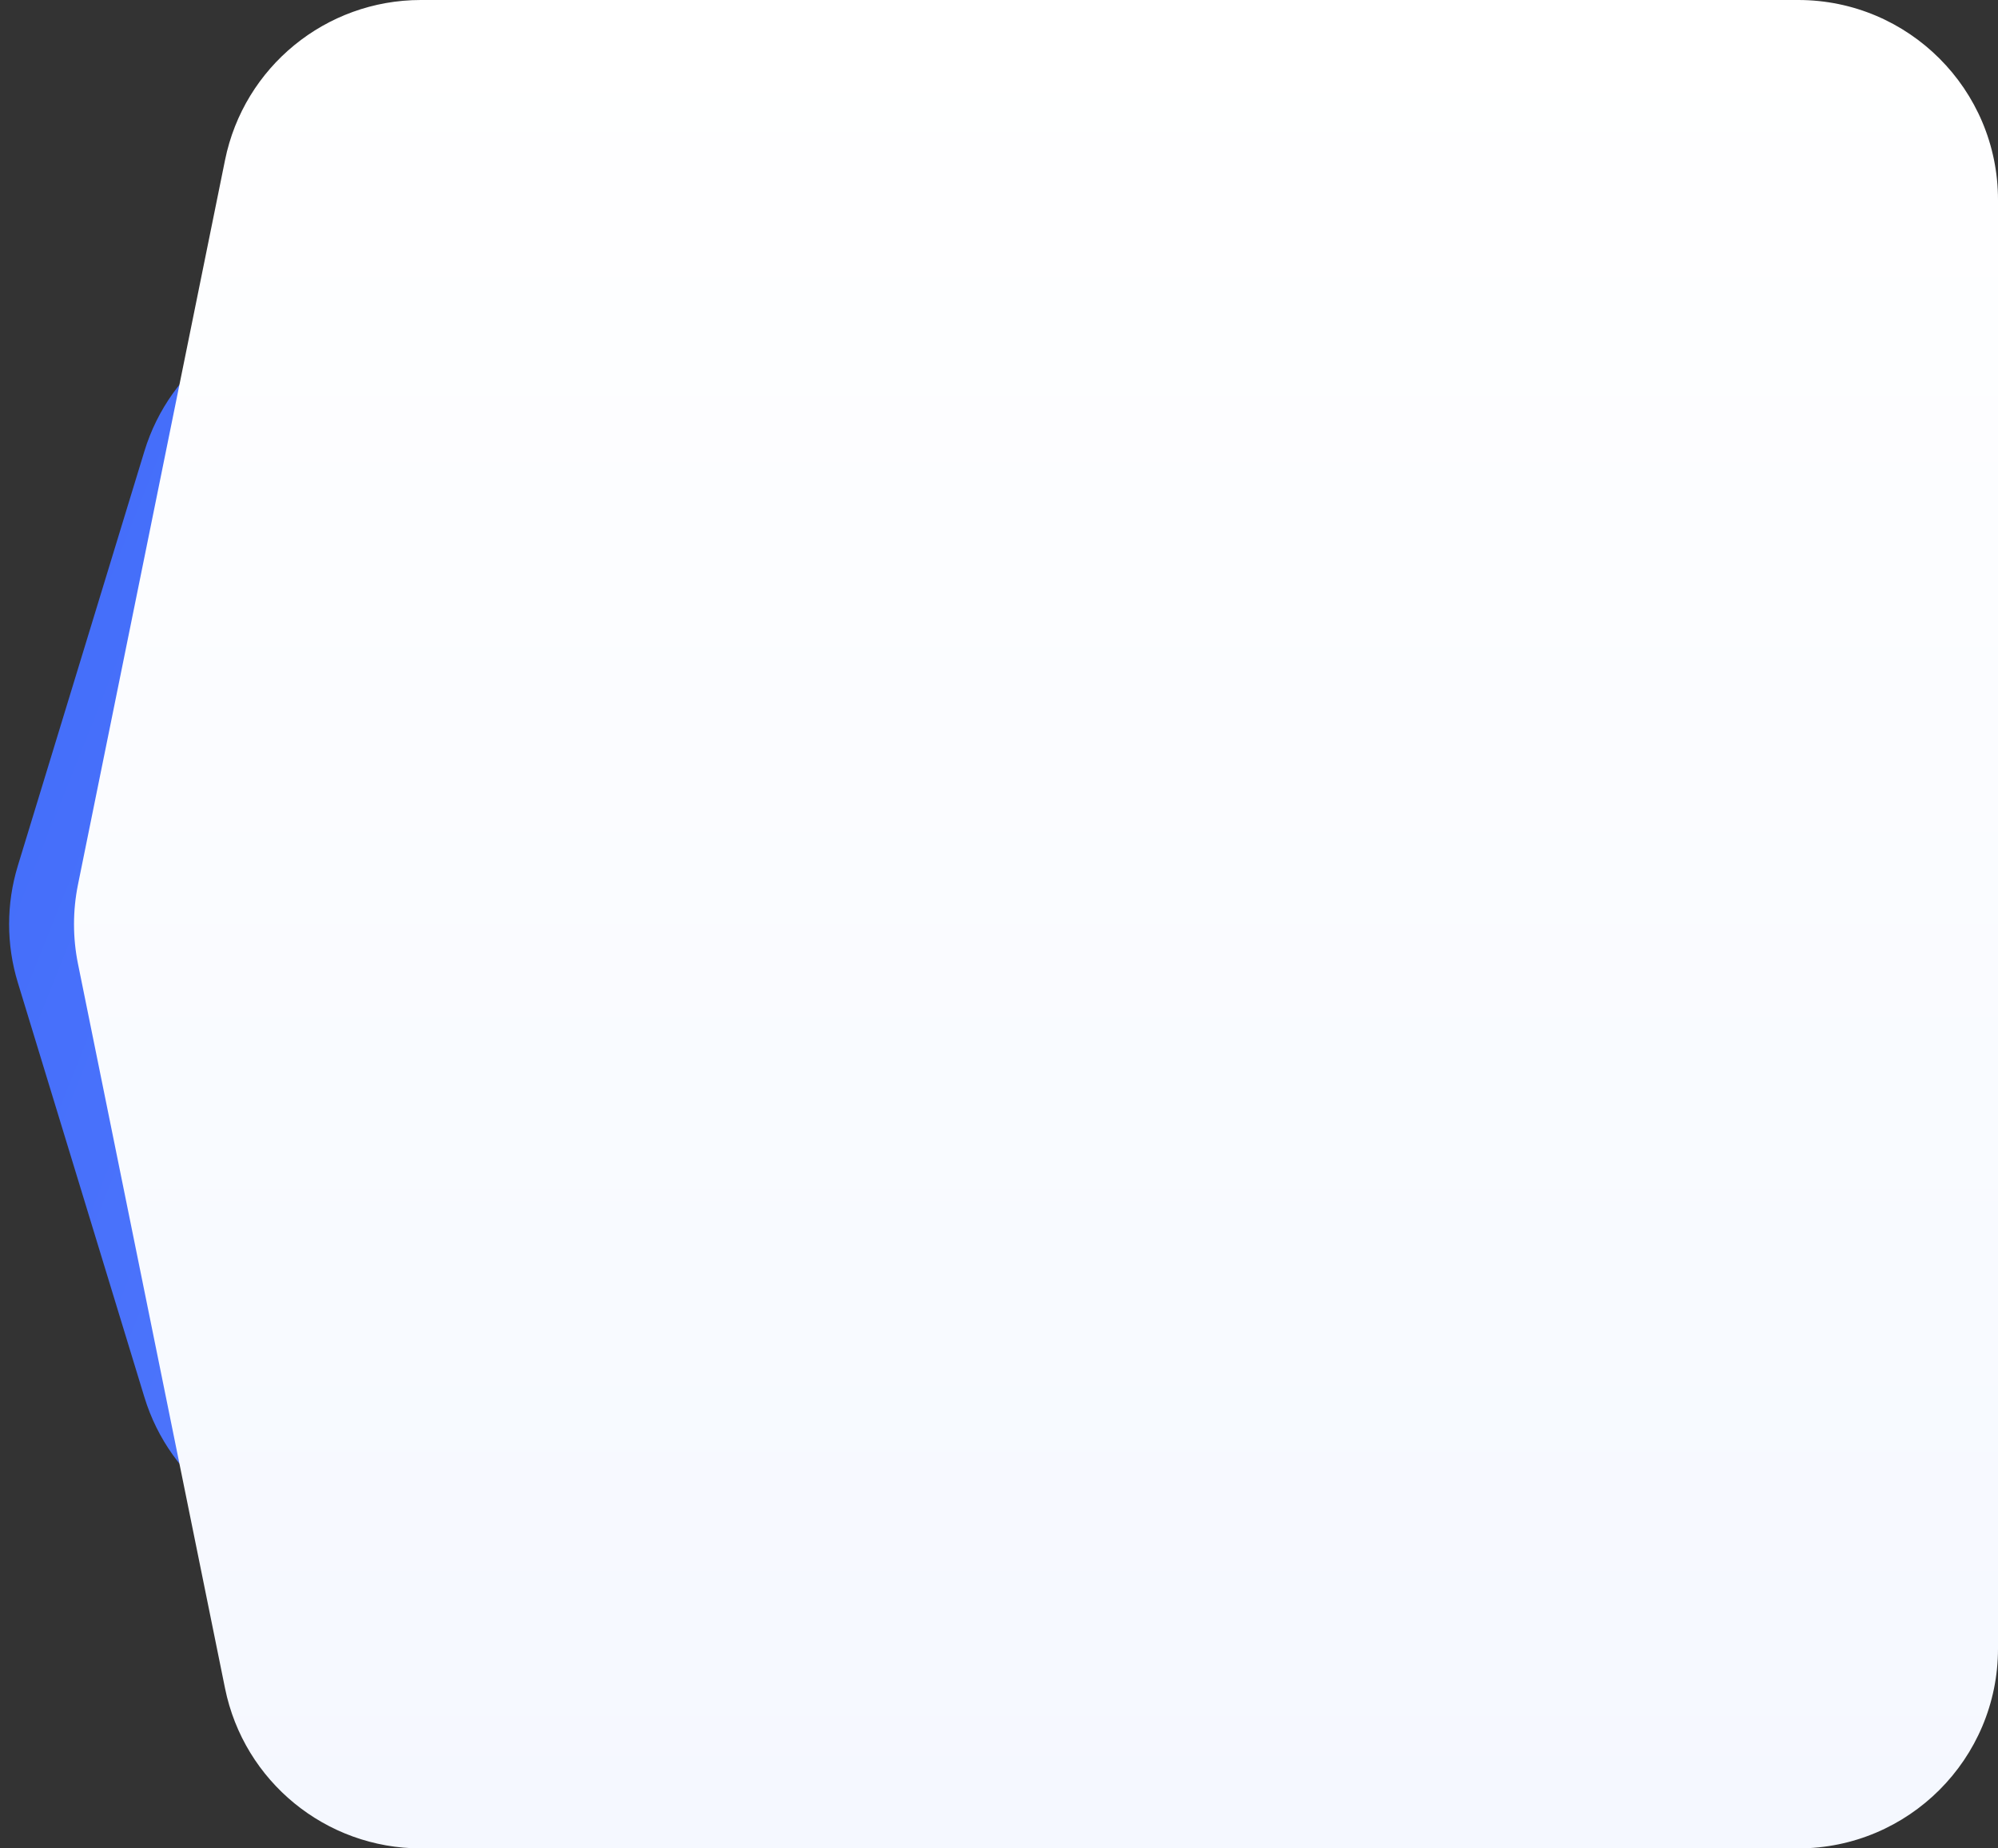 <?xml version="1.0" encoding="UTF-8"?> <svg xmlns="http://www.w3.org/2000/svg" width="200" height="185" viewBox="0 0 200 185" fill="none"><rect x="0" y="0" width="200" height="185" fill="#333333" stroke="none"/><path d="M14.455 45.159C17.024 36.747 24.787 31 33.583 31H173C184.046 31 193 39.954 193 51V134C193 145.046 184.046 154 173 154H33.583C24.787 154 17.024 148.253 14.455 139.841L1.783 98.341C0.621 94.534 0.621 90.466 1.783 86.659L14.455 45.159Z" fill="url(#paint0_linear_127_2)"></path><path d="M22.526 16.021C24.418 6.699 32.614 0 42.126 0H180C191.046 0 200 8.954 200 20V165C200 176.046 191.046 185 180 185H42.126C32.614 185 24.418 178.301 22.526 168.979L7.808 96.479C7.275 93.853 7.275 91.147 7.808 88.521L22.526 16.021Z" fill="url(#paint1_linear_127_2)"></path><defs><linearGradient id="paint0_linear_127_2" x1="9.01" y1="32.545" x2="204.569" y2="110.954" gradientUnits="userSpaceOnUse"><stop stop-color="#436DFA"></stop><stop offset="1" stop-color="#6689FF"></stop></linearGradient><linearGradient id="paint1_linear_127_2" x1="103.5" y1="0" x2="103.5" y2="185" gradientUnits="userSpaceOnUse"><stop stop-color="white"></stop><stop offset="1" stop-color="#F5F8FF"></stop></linearGradient></defs></svg> 